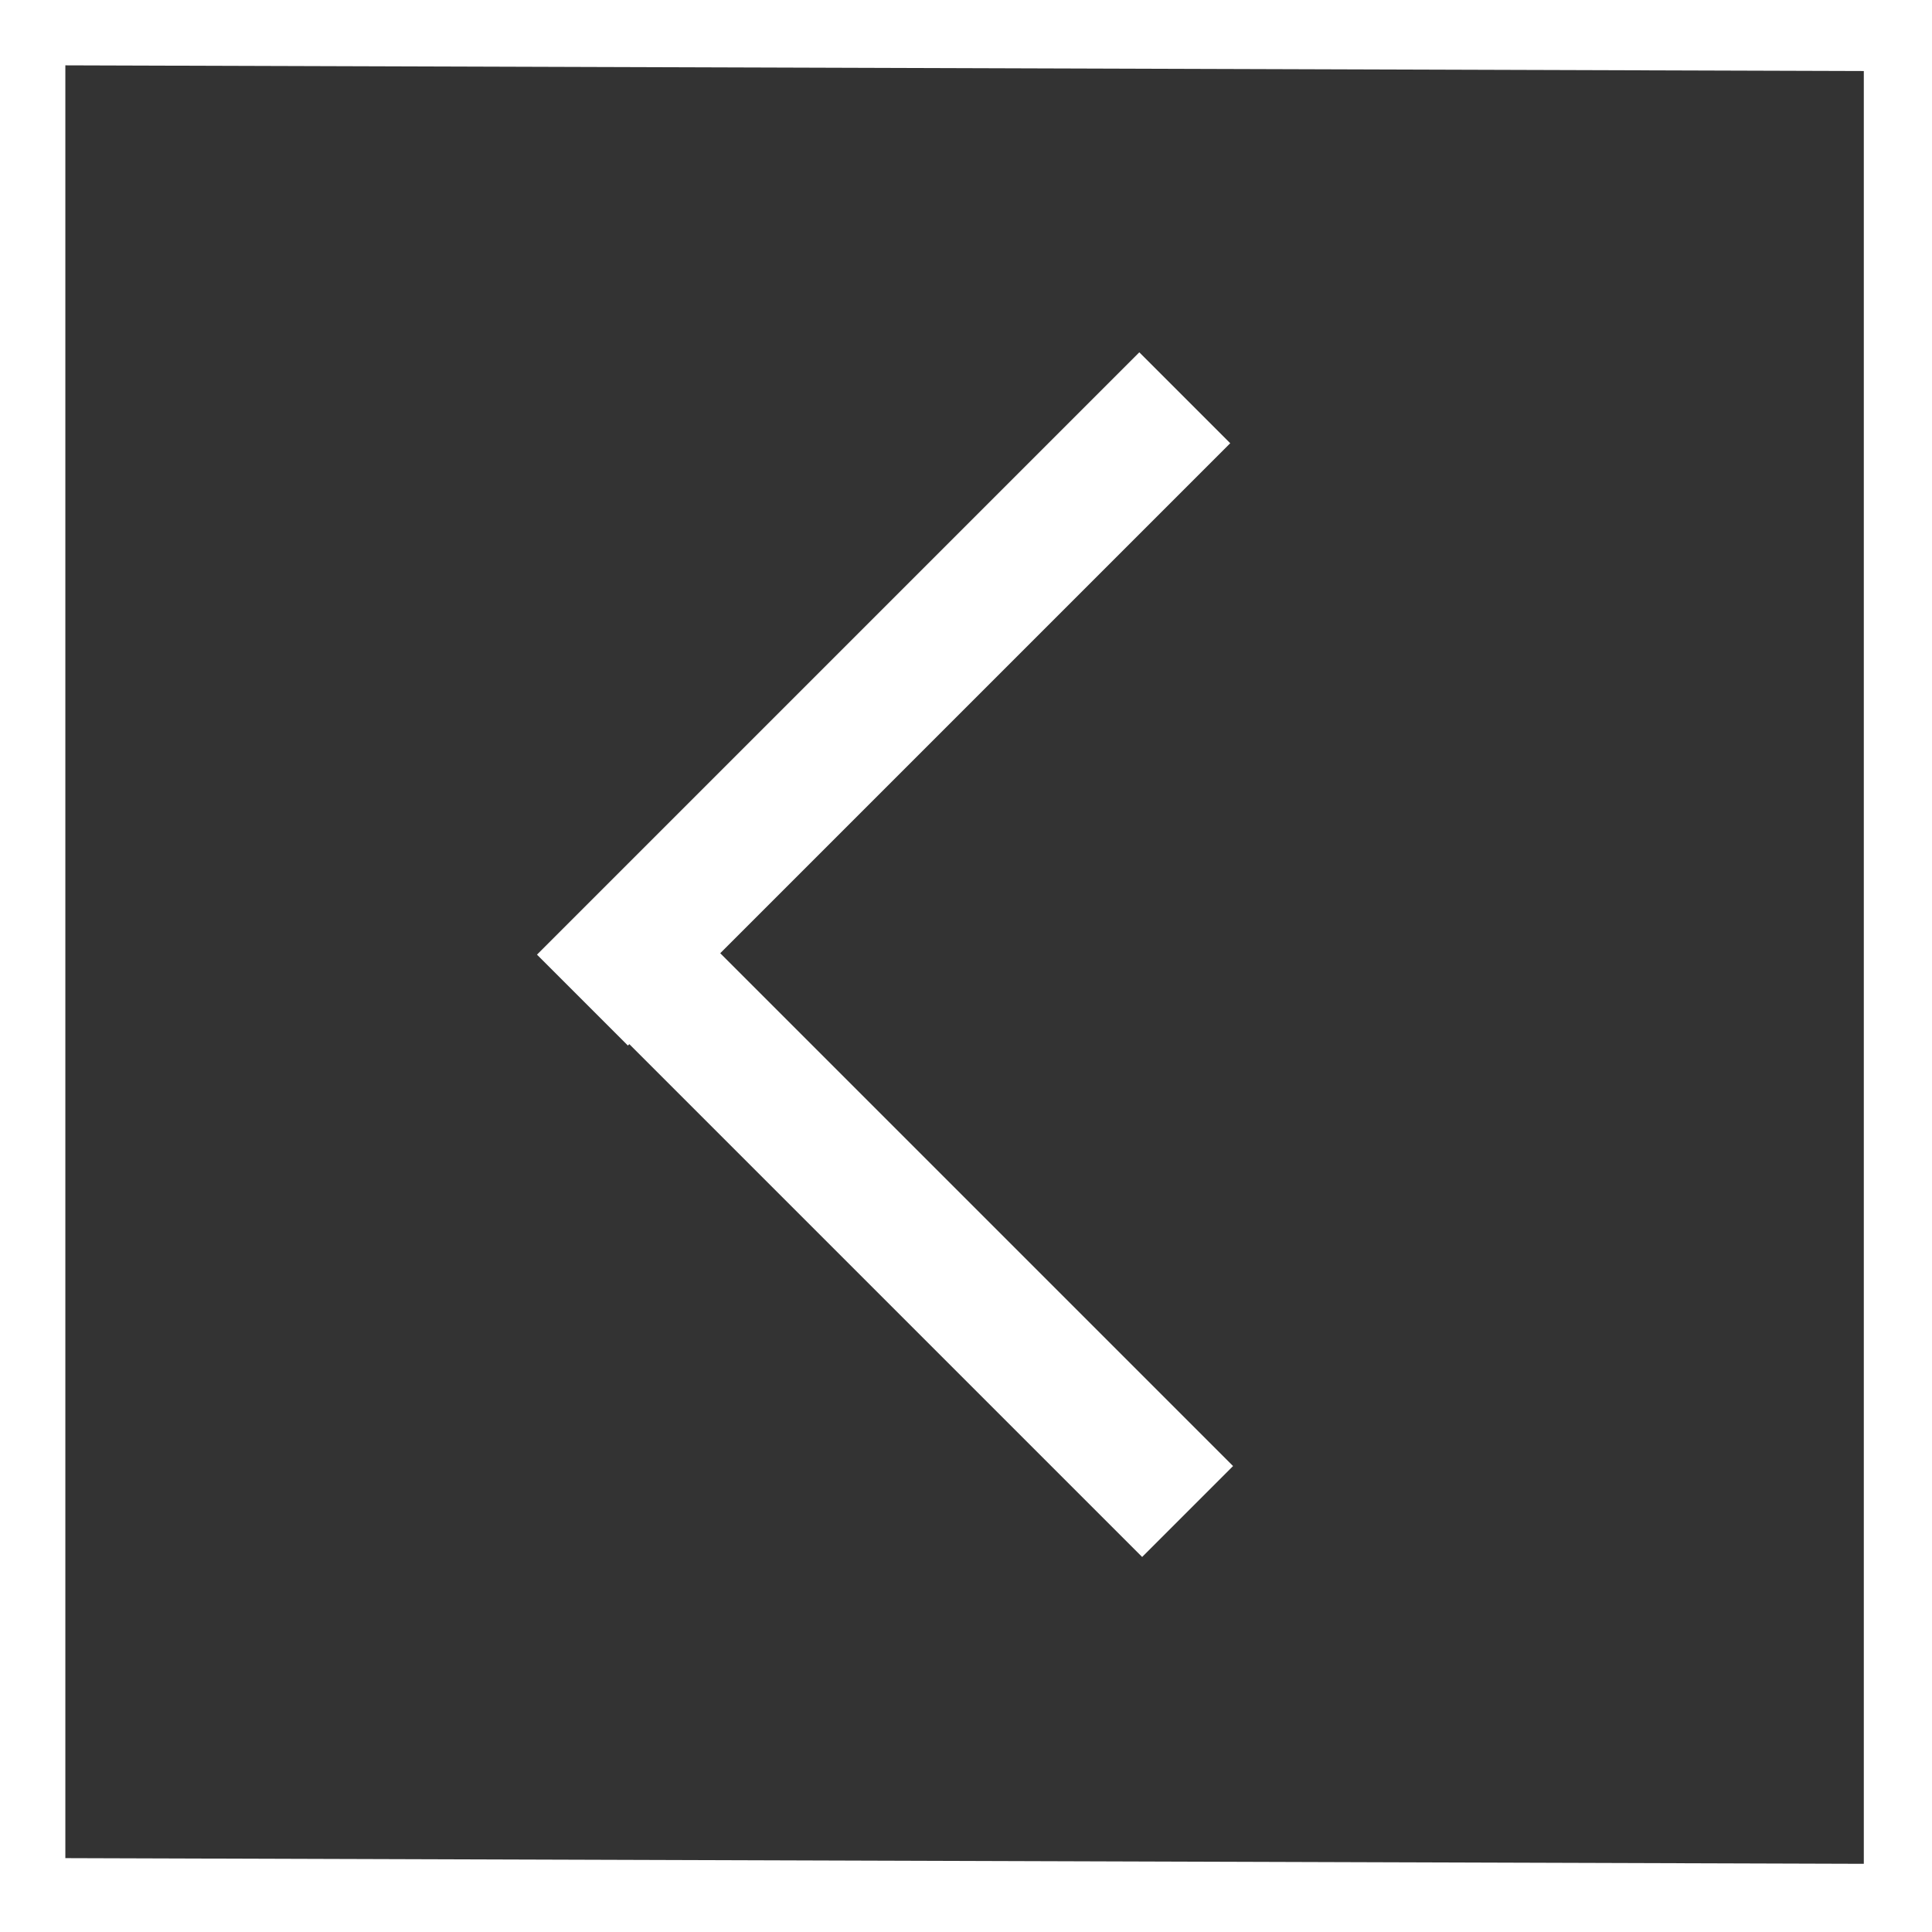 <?xml version="1.0" encoding="utf-8"?>
<!-- Generator: Adobe Illustrator 21.1.0, SVG Export Plug-In . SVG Version: 6.00 Build 0)  -->
<svg version="1.1" id="_" xmlns="http://www.w3.org/2000/svg" xmlns:xlink="http://www.w3.org/1999/xlink" x="0px" y="0px"
	 viewBox="0 0 68 68" style="enable-background:new 0 0 68 68;" xml:space="preserve">
<rect x="0" y="0" width="68" height="68" fill="#333333" stroke="none"/>
<style type="text/css">
	.st0{fill:#FFFFFF;}
</style>
<path class="st0" d="M0,0v68h68V0H0z M65.6,65.6L2.3,65.4V2.3l63.3,0.2V65.6z"/>
<path id="_2" class="st0" d="M40.1,12.4L18.9,33.6l3.2,3.2l21.2-21.2L40.1,12.4z M22.2,30.4l-3.2,3.2l21.2,21.2l3.2-3.2L22.2,30.4z"
	/>
</svg>
